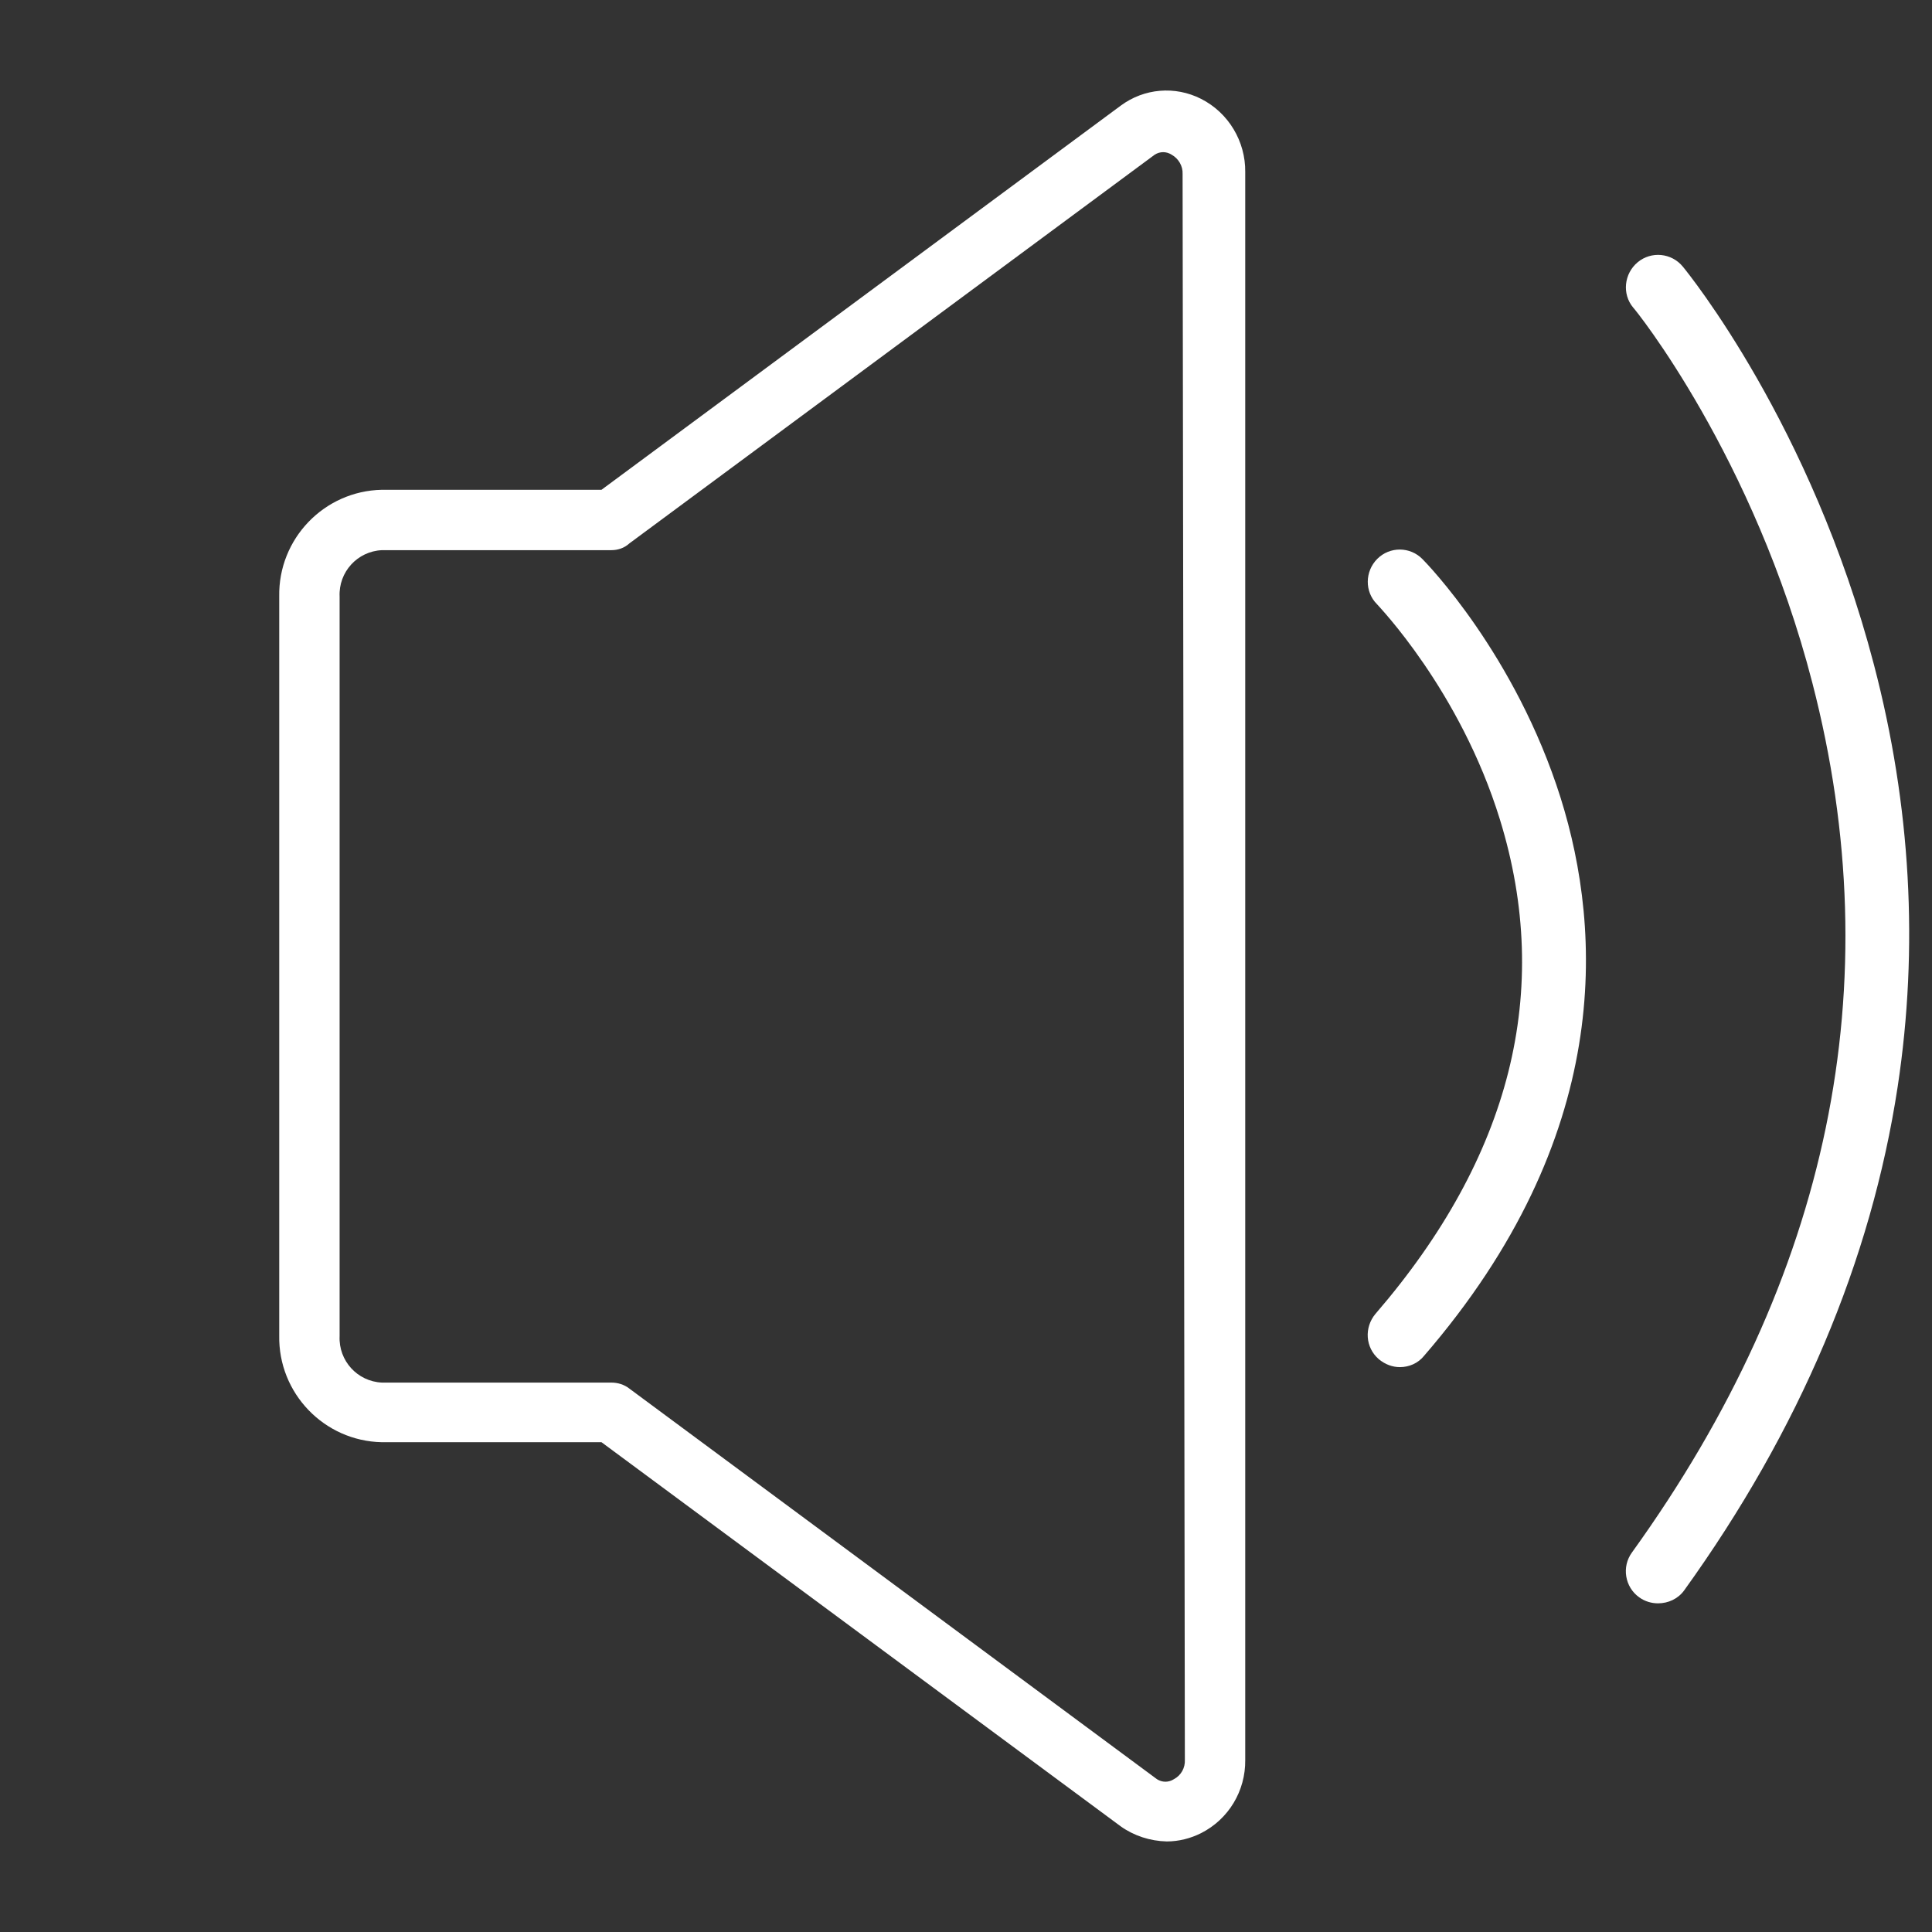 <?xml version="1.0" encoding="utf-8"?>
<!-- Generator: Adobe Illustrator 24.0.1, SVG Export Plug-In . SVG Version: 6.00 Build 0)  -->
<svg version="1.1" id="Layer_2" xmlns="http://www.w3.org/2000/svg" xmlns:xlink="http://www.w3.org/1999/xlink" x="0px" y="0px"
	 viewBox="0 0 512 512" style="enable-background:new 0 0 512 512;" xml:space="preserve">
<rect x="0" y="0" width="512" height="512" fill="#333333" stroke="none"/>
<style type="text/css">
	.st0{display:none;fill:none;stroke:#ffffff;stroke-width:17;stroke-linecap:round;stroke-miterlimit:10;}
</style>
<path fill="#ffffff" d="M318.3,26.2c-6.9-3.5-15.1-2.8-21.3,1.8L159.4,129.8h-58.2c-15.3,0.3-27.5,13-27.2,28.3v195.8c-0.3,15.3,11.9,28,27.2,28.3
	h58.2L297,484c3.5,2.5,7.8,3.9,12.2,4c3.2,0,6.3-0.8,9.1-2.2c7.3-3.7,11.8-11.2,11.7-19.4V45.6C330.1,37.5,325.6,29.9,318.3,26.2
	L318.3,26.2z M314,466.4c0.1,2.1-1,4.1-2.9,5.1c-1.4,0.9-3.1,0.9-4.5,0L166.8,368c-1.4-1.1-3.1-1.6-4.8-1.6h-60.8
	c-6.5-0.3-11.5-5.8-11.2-12.3v-196c-0.3-6.5,4.7-12,11.2-12.3H162c1.8,0,3.5-0.6,4.8-1.8L306,41c1.4-0.9,3.1-0.9,4.5,0
	c1.8,1,3,3,2.9,5.1L314,466.4z"/>
<path class="st0" d="M333,154.3c0,0,92,93.1,0,199.5"/>
<path class="st0" d="M401.4,76c0,0,130.5,158.8,0,340.4"/>
<g>
	<path fill="#ffffff" d="M371,362.3c-2,0-3.9-0.7-5.6-2.1c-3.6-3.1-3.9-8.4-0.9-12c35.9-41.6,47-85.6,33-131c-10.6-34.4-32.4-56.8-32.6-57.1
		c-3.3-3.3-3.2-8.7,0.1-12c3.3-3.3,8.7-3.3,12,0.1c1,1,24.6,25.2,36.6,63.3c11.1,35.4,13.9,89.8-36.2,147.8
		C375.8,361.3,373.4,362.3,371,362.3z"/>
</g>
<g>
	<path fill="#ffffff" d="M439.4,424.9c-1.7,0-3.5-0.5-5-1.6c-3.8-2.7-4.7-8.1-1.9-11.9C485,338.5,501,261,480.3,181c-15.5-60.1-47.1-99.2-47.5-99.5
		c-3-3.6-2.4-9,1.2-12s9-2.5,12,1.2c1.4,1.7,34,41.9,50.6,105.4c9.8,37.4,11.9,75,6.3,111.9c-7,46-26,91-56.6,133.5
		C444.7,423.7,442.1,424.9,439.4,424.9z"/>
</g>
</svg>
